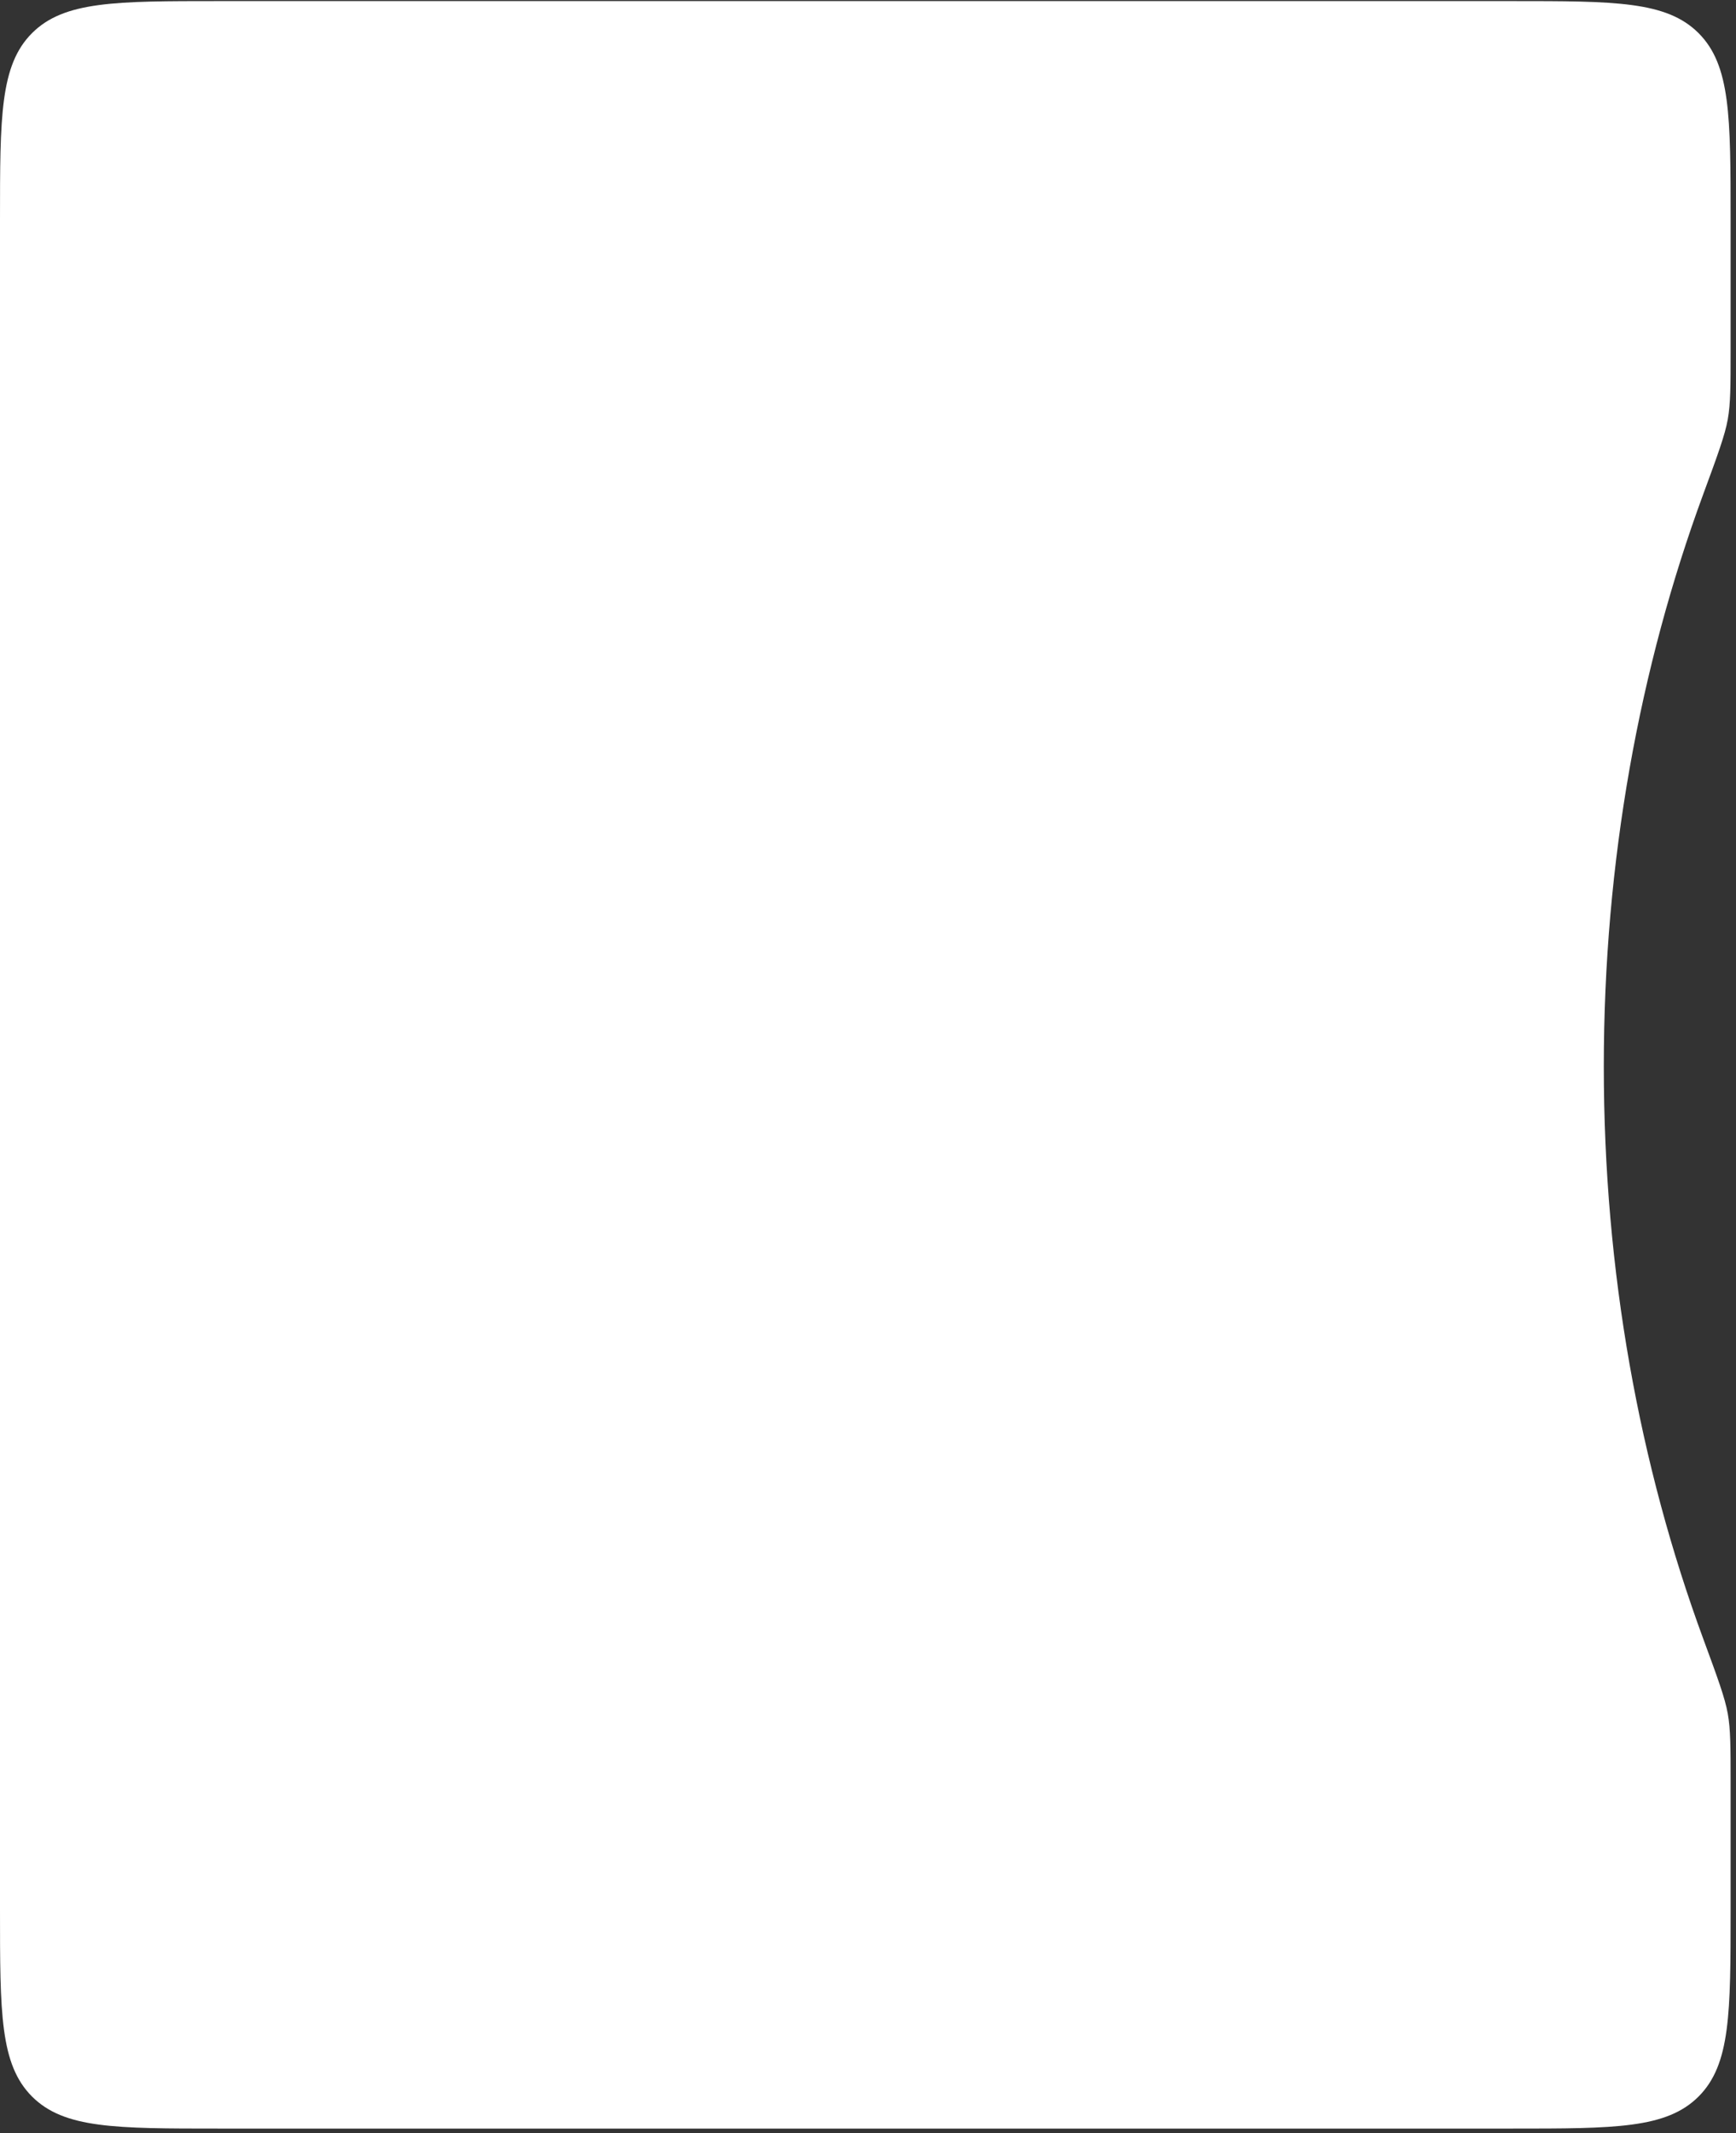 <?xml version="1.0" encoding="UTF-8"?> <svg xmlns="http://www.w3.org/2000/svg" width="302" height="371" viewBox="0 0 302 371" fill="none"><rect x="0" y="0" width="302" height="371" fill="#333333" stroke="none"/><path fill-rule="evenodd" clip-rule="evenodd" d="M296.295 85.969C298.816 79.121 300.077 75.696 300.569 72.936C301.061 70.176 301.061 67.122 301.061 61.013V38.242C301.061 20.304 301.061 11.334 295.488 5.761C289.915 0.188 280.946 0.188 263.007 0.188H38.054C20.115 0.188 11.146 0.188 5.573 5.761C0 11.334 0 20.304 0 38.242V332.154C0 350.093 0 359.062 5.573 364.635C11.146 370.208 20.115 370.208 38.054 370.208H263.007C280.946 370.208 289.915 370.208 295.488 364.635C301.061 359.062 301.061 350.093 301.061 332.154V309.963C301.061 303.854 301.061 300.8 300.569 298.04C300.077 295.28 298.816 291.855 296.295 285.007C285.213 254.902 279.002 221.145 279.002 185.488C279.002 149.831 285.213 116.074 296.295 85.969Z" fill="white"></path></svg> 